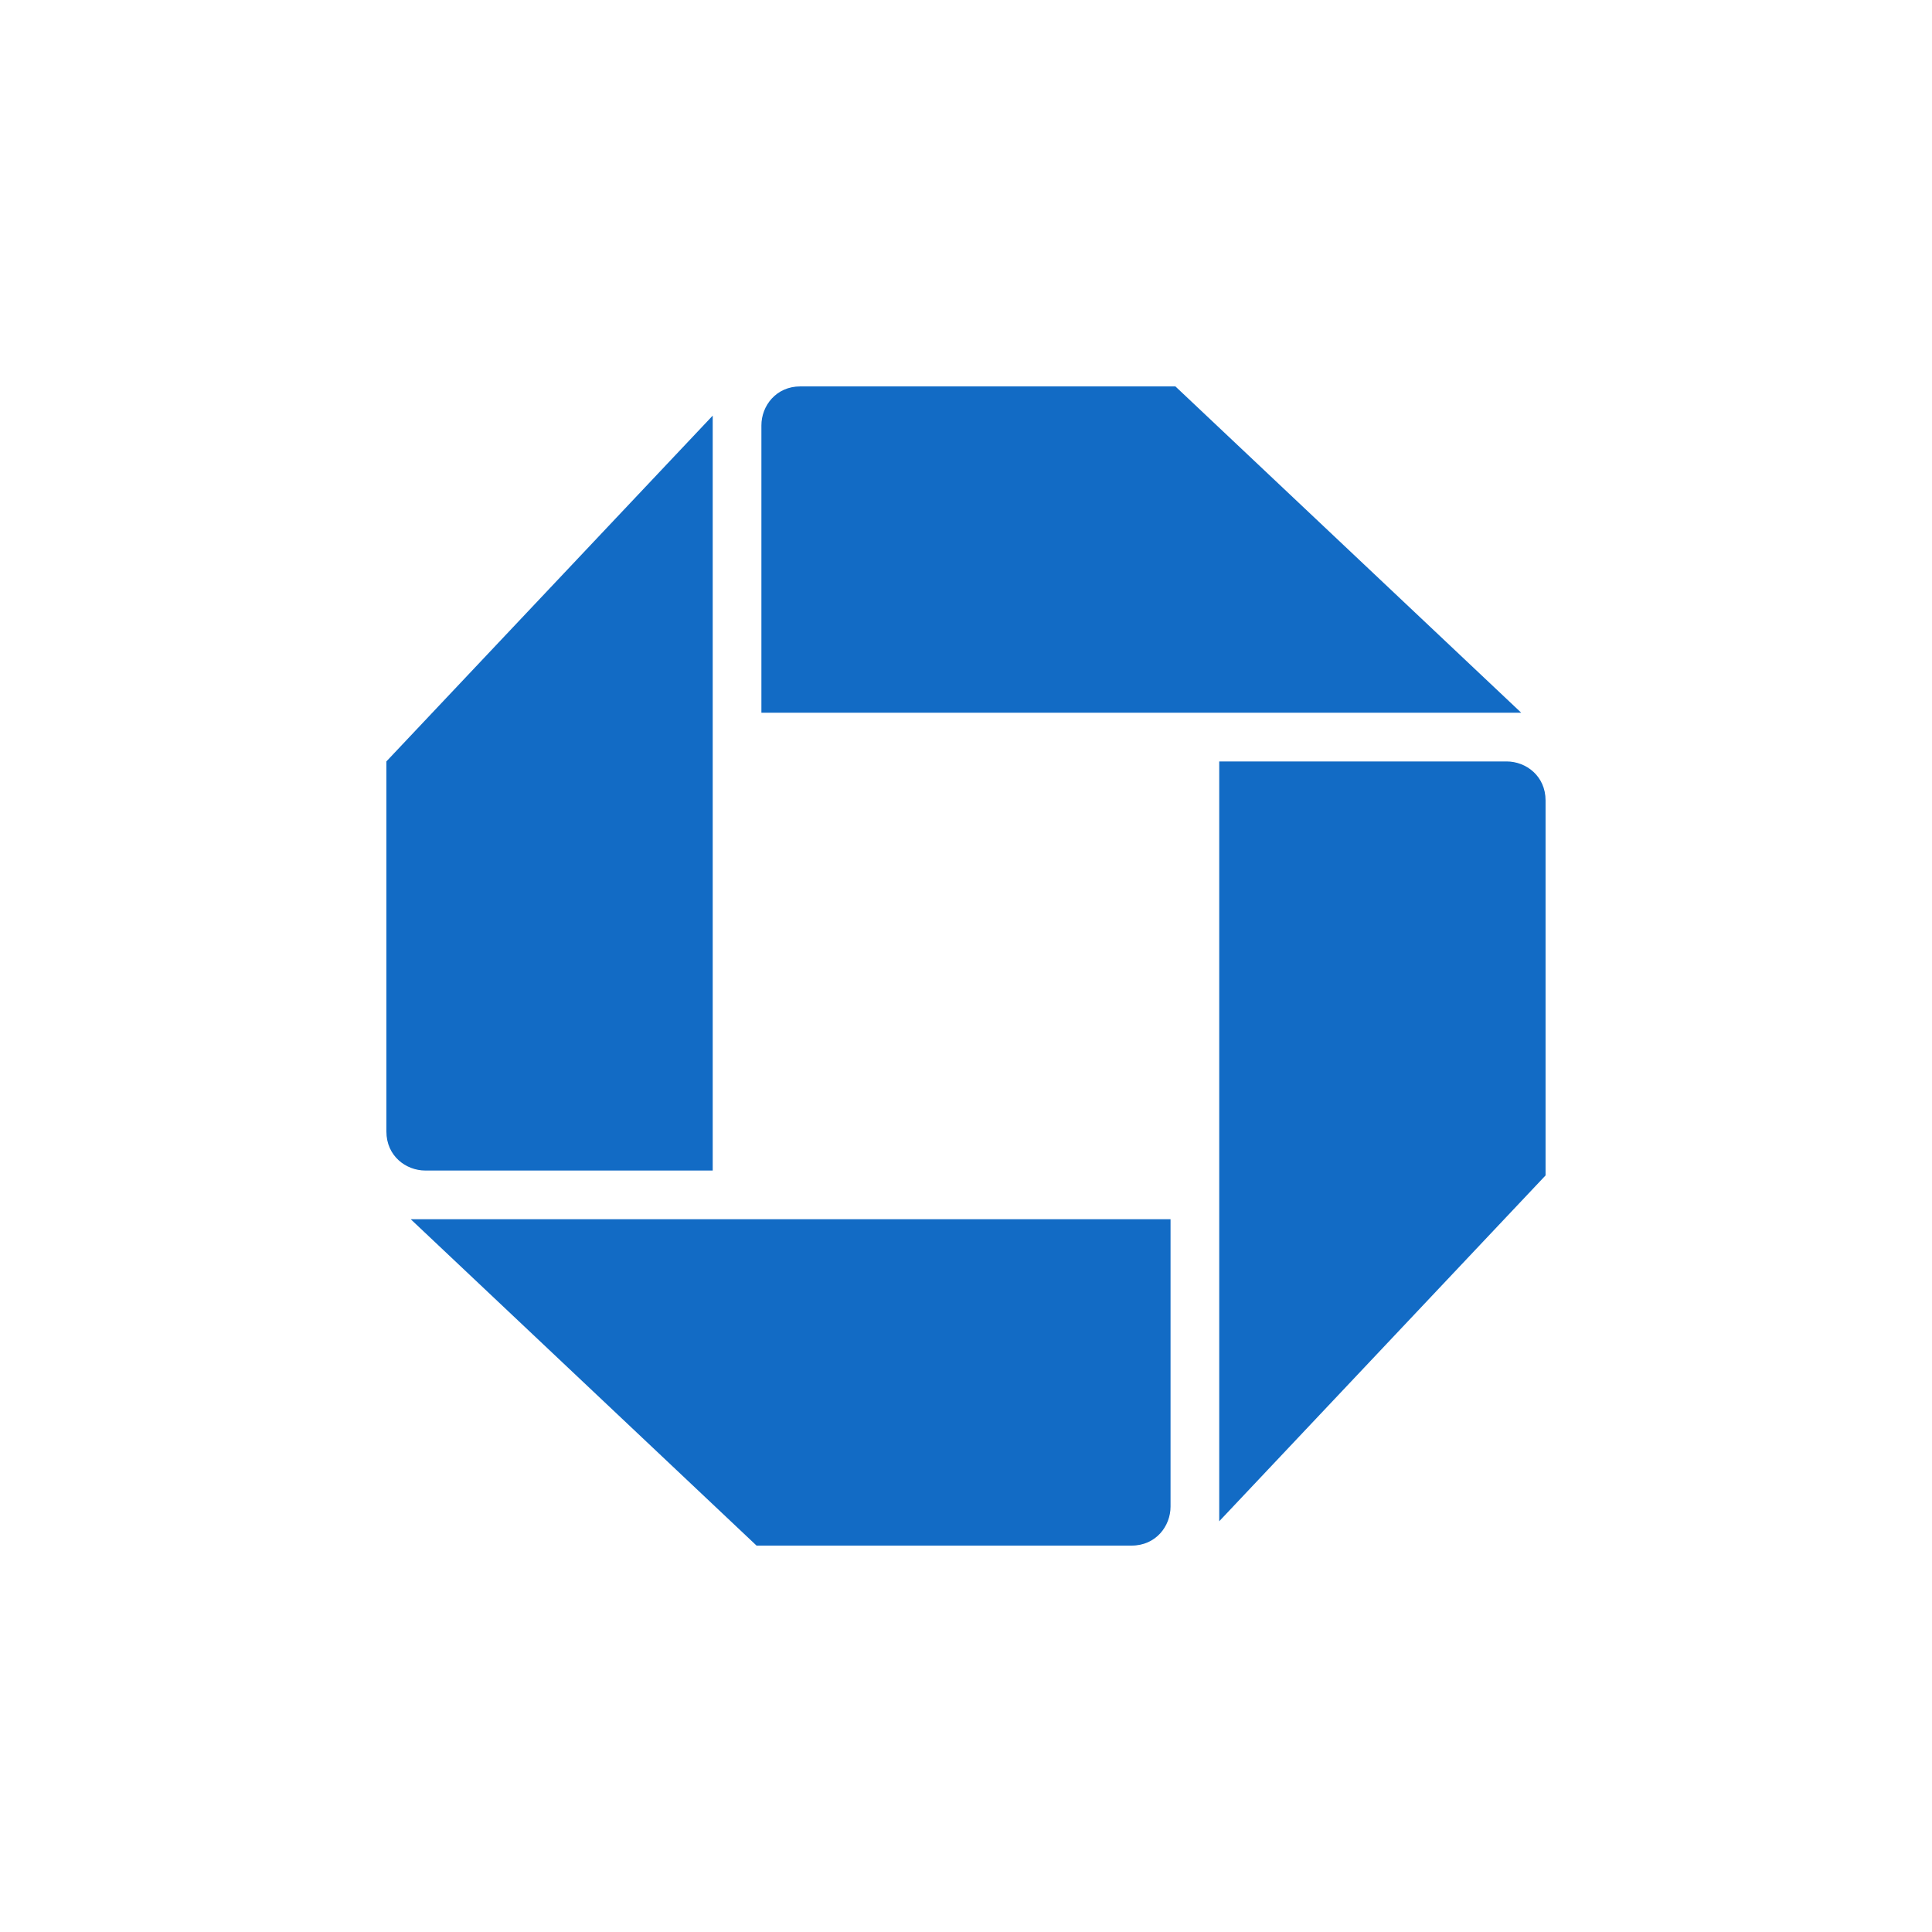 <svg xmlns="http://www.w3.org/2000/svg" width="100" height="100" fill="none"><path fill="#126BC5" d="M41.427 20c-1.26 0-2.017 1.008-2.017 2.017V36.89h39.328L60.838 20H41.428ZM79.998 41.429c0-1.26-1.008-2.017-2.017-2.017H63.107V78.74l16.891-17.9V41.43ZM58.57 80c1.261 0 2.017-1.01 2.017-2.018V63.108H21.26L39.159 80H58.57ZM20 58.57c0 1.261 1.008 2.017 2.017 2.017H36.89V21.512L20 39.41v19.16Z"/></svg>